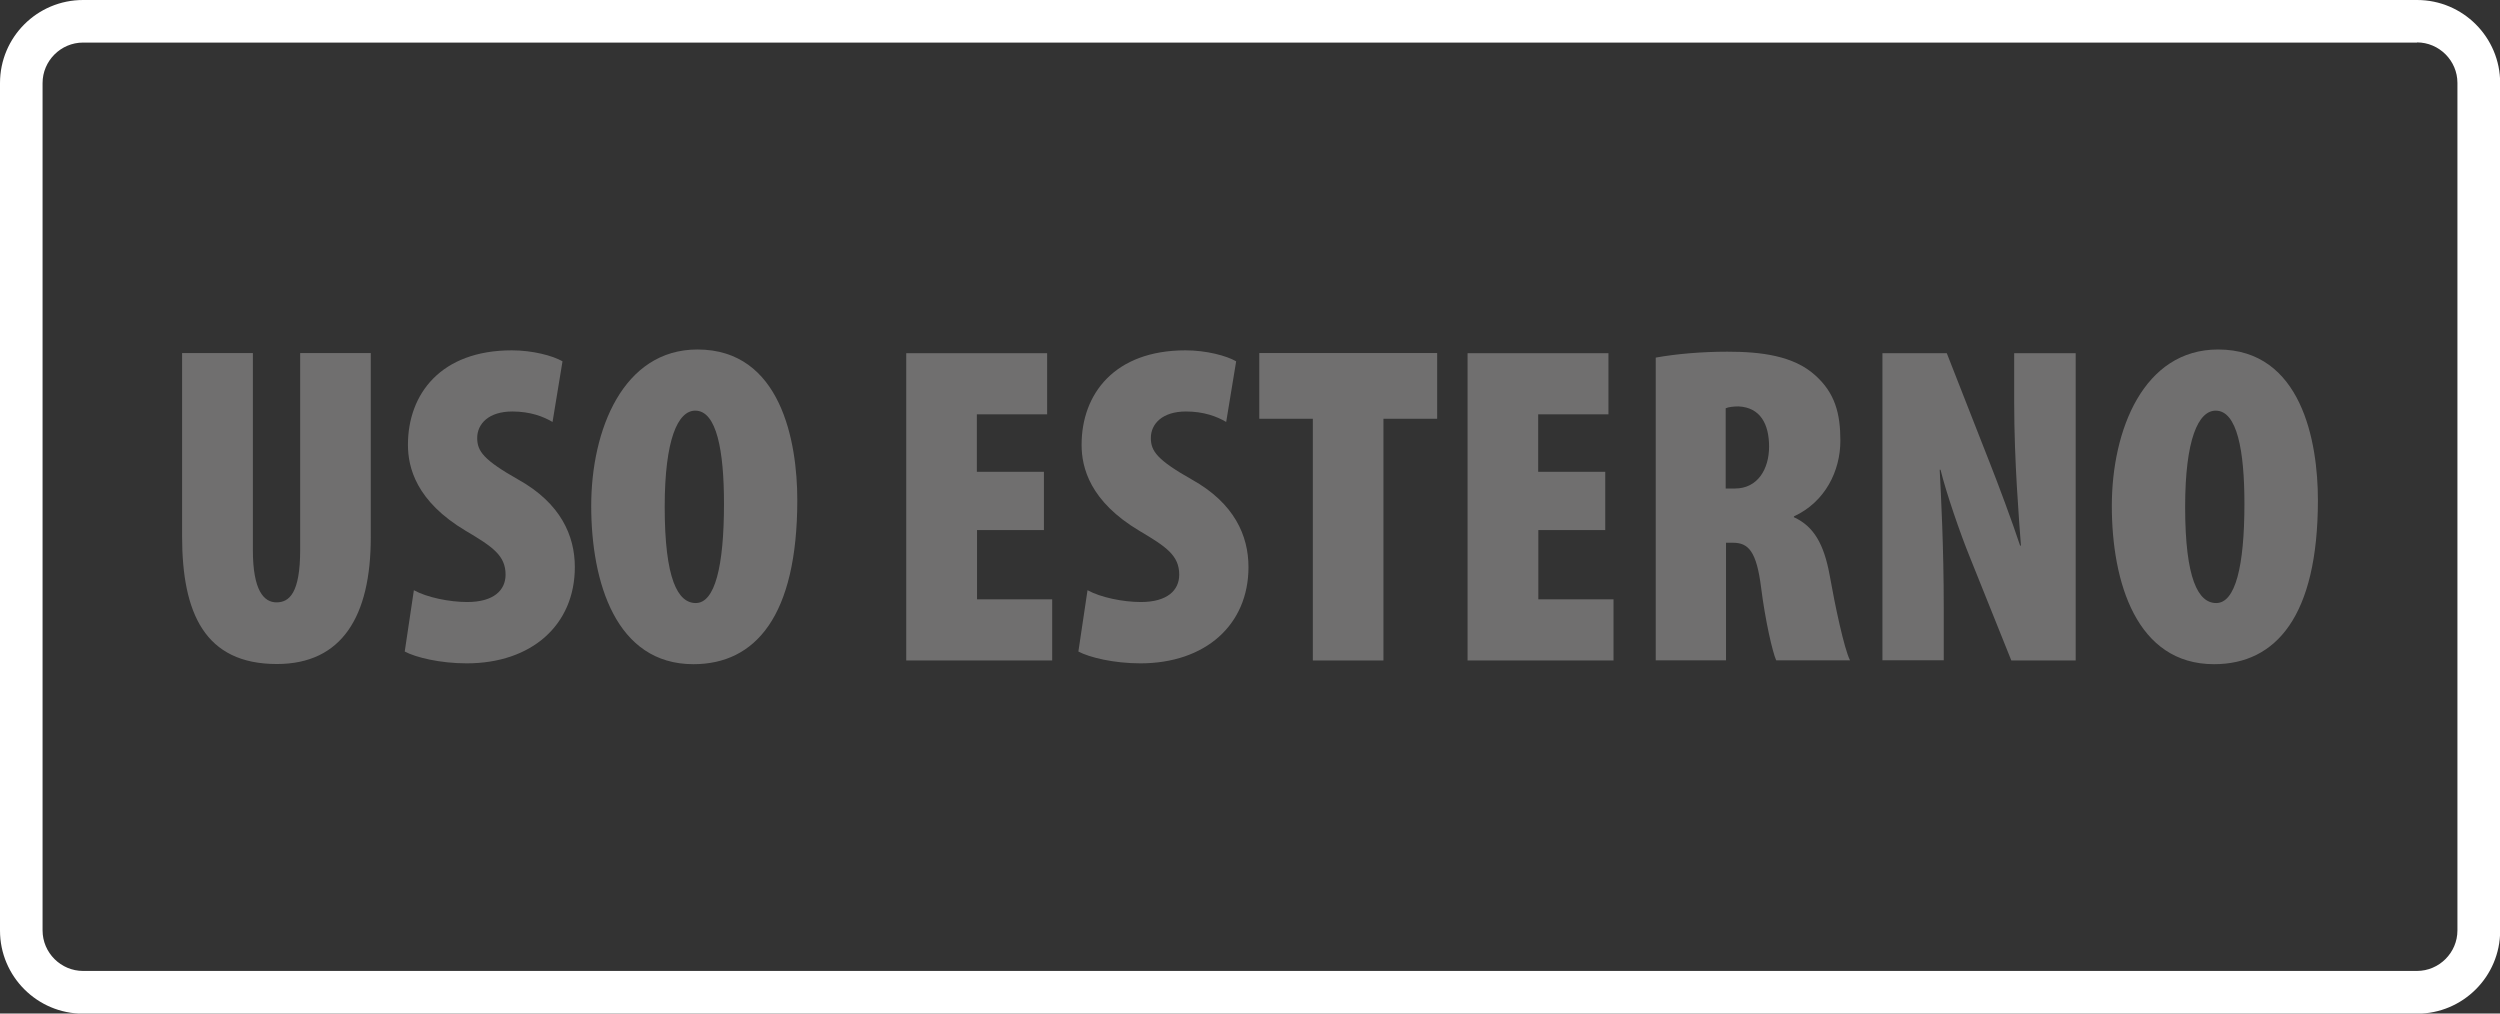 <?xml version="1.0" encoding="UTF-8"?>
<svg id="Livello_2" data-name="Livello 2" xmlns="http://www.w3.org/2000/svg" viewBox="0 0 148 60">
  <rect x="0" y="0" width="148" height="60" fill="#333333" stroke="none"/>
  <defs>
    <style>
      .cls-1 {
        fill: #fff;
      }

      .cls-2 {
        fill: #706f6f;
      }
    </style>
  </defs>
  <g id="Livello_1-2" data-name="Livello 1">
    <g>
      <path class="cls-1" d="M143.08,2.51c1.32,0,2.4,1.08,2.4,2.4v50.17c0,1.32-1.08,2.4-2.4,2.4H4.92c-1.32,0-2.4-1.08-2.4-2.4V4.92c0-1.32,1.08-2.4,2.4-2.4h138.17M143.08,0H4.92C2.2,0,0,2.2,0,4.92v50.17c0,2.71,2.2,4.92,4.92,4.92h138.17c2.71,0,4.92-2.2,4.92-4.92V4.92c0-2.71-2.2-4.92-4.92-4.92h0Z"/>
      <g>
        <path class="cls-2" d="M14.97,20.9v11.66c0,2.4.65,3.1,1.4,3.1s1.4-.54,1.4-3.1v-11.66h4.18v10.91c0,4.67-1.7,7.5-5.56,7.5-4.26,0-5.61-3-5.61-7.56v-10.85h4.18Z"/>
        <path class="cls-2" d="M24.5,34.94c.78.43,2.11.7,3.16.7,1.57,0,2.27-.7,2.27-1.62,0-1.13-.76-1.65-2.35-2.59-2.94-1.75-3.43-3.75-3.43-5.1,0-3,1.94-5.59,6.15-5.59,1.24,0,2.43.32,3,.65l-.59,3.59c-.54-.32-1.32-.62-2.38-.62-1.4,0-2.08.73-2.08,1.57,0,.78.38,1.3,2.43,2.46,2.51,1.4,3.35,3.32,3.35,5.18,0,3.43-2.56,5.7-6.4,5.7-1.57,0-3.02-.35-3.67-.7l.54-3.62Z"/>
        <path class="cls-2" d="M47.2,29.6c0,6.88-2.48,9.72-6.15,9.72-4.59,0-6.05-4.86-6.05-9.37s1.89-9.26,6.29-9.26c4.94,0,5.91,5.45,5.91,8.91ZM39.35,30c0,4.29.78,5.7,1.84,5.7,1.13,0,1.67-2.16,1.67-5.88,0-3.13-.43-5.51-1.7-5.51-1.03,0-1.81,1.7-1.81,5.7Z"/>
        <path class="cls-2" d="M61.81,31.38h-3.97v4.1h4.45v3.62h-8.64v-18.19h8.34v3.62h-4.16v3.4h3.97v3.46Z"/>
        <path class="cls-2" d="M64.38,34.94c.78.43,2.11.7,3.16.7,1.57,0,2.27-.7,2.27-1.62,0-1.13-.76-1.65-2.35-2.59-2.94-1.75-3.43-3.75-3.43-5.1,0-3,1.94-5.59,6.15-5.59,1.24,0,2.43.32,3,.65l-.59,3.59c-.54-.32-1.32-.62-2.38-.62-1.4,0-2.08.73-2.08,1.57,0,.78.38,1.3,2.43,2.46,2.51,1.4,3.35,3.32,3.35,5.18,0,3.43-2.56,5.7-6.4,5.7-1.57,0-3.02-.35-3.67-.7l.54-3.62Z"/>
        <path class="cls-2" d="M77.71,24.79h-3.16v-3.89h10.53v3.89h-3.18v14.31h-4.18v-14.31Z"/>
        <path class="cls-2" d="M95.04,31.38h-3.97v4.1h4.45v3.62h-8.64v-18.19h8.34v3.62h-4.16v3.4h3.97v3.46Z"/>
        <path class="cls-2" d="M98.02,21.17c1.21-.22,2.75-.35,4.24-.35,2,0,3.91.24,5.18,1.38,1.19,1.05,1.51,2.27,1.51,3.89,0,1.78-.89,3.62-2.75,4.48v.05c1.19.54,1.78,1.62,2.11,3.4.32,1.81.86,4.37,1.21,5.07h-4.37c-.22-.49-.65-2.38-.89-4.29-.27-2.16-.75-2.67-1.67-2.67h-.41v6.96h-4.16v-17.92ZM102.17,28.92h.54c1.35,0,2.02-1.16,2.02-2.48s-.51-2.32-1.81-2.38c-.27,0-.59.03-.76.11v4.75Z"/>
        <path class="cls-2" d="M111.44,39.1v-18.19h3.81l2.56,6.53c.46,1.16,1.32,3.46,1.78,4.86h.05c-.11-1.48-.4-5.02-.4-8.45v-2.94h3.64v18.19h-3.81l-2.46-6.13c-.57-1.4-1.4-3.81-1.73-5.16h-.05c.08,1.57.24,4.59.24,8.15v3.13h-3.64Z"/>
        <path class="cls-2" d="M137.22,29.6c0,6.88-2.48,9.72-6.15,9.72-4.59,0-6.05-4.86-6.05-9.37s1.89-9.26,6.29-9.26c4.94,0,5.91,5.45,5.91,8.91ZM129.36,30c0,4.29.78,5.7,1.84,5.7,1.13,0,1.67-2.16,1.67-5.88,0-3.13-.43-5.51-1.7-5.51-1.03,0-1.81,1.7-1.81,5.7Z"/>
      </g>
    </g>
  </g>
</svg>